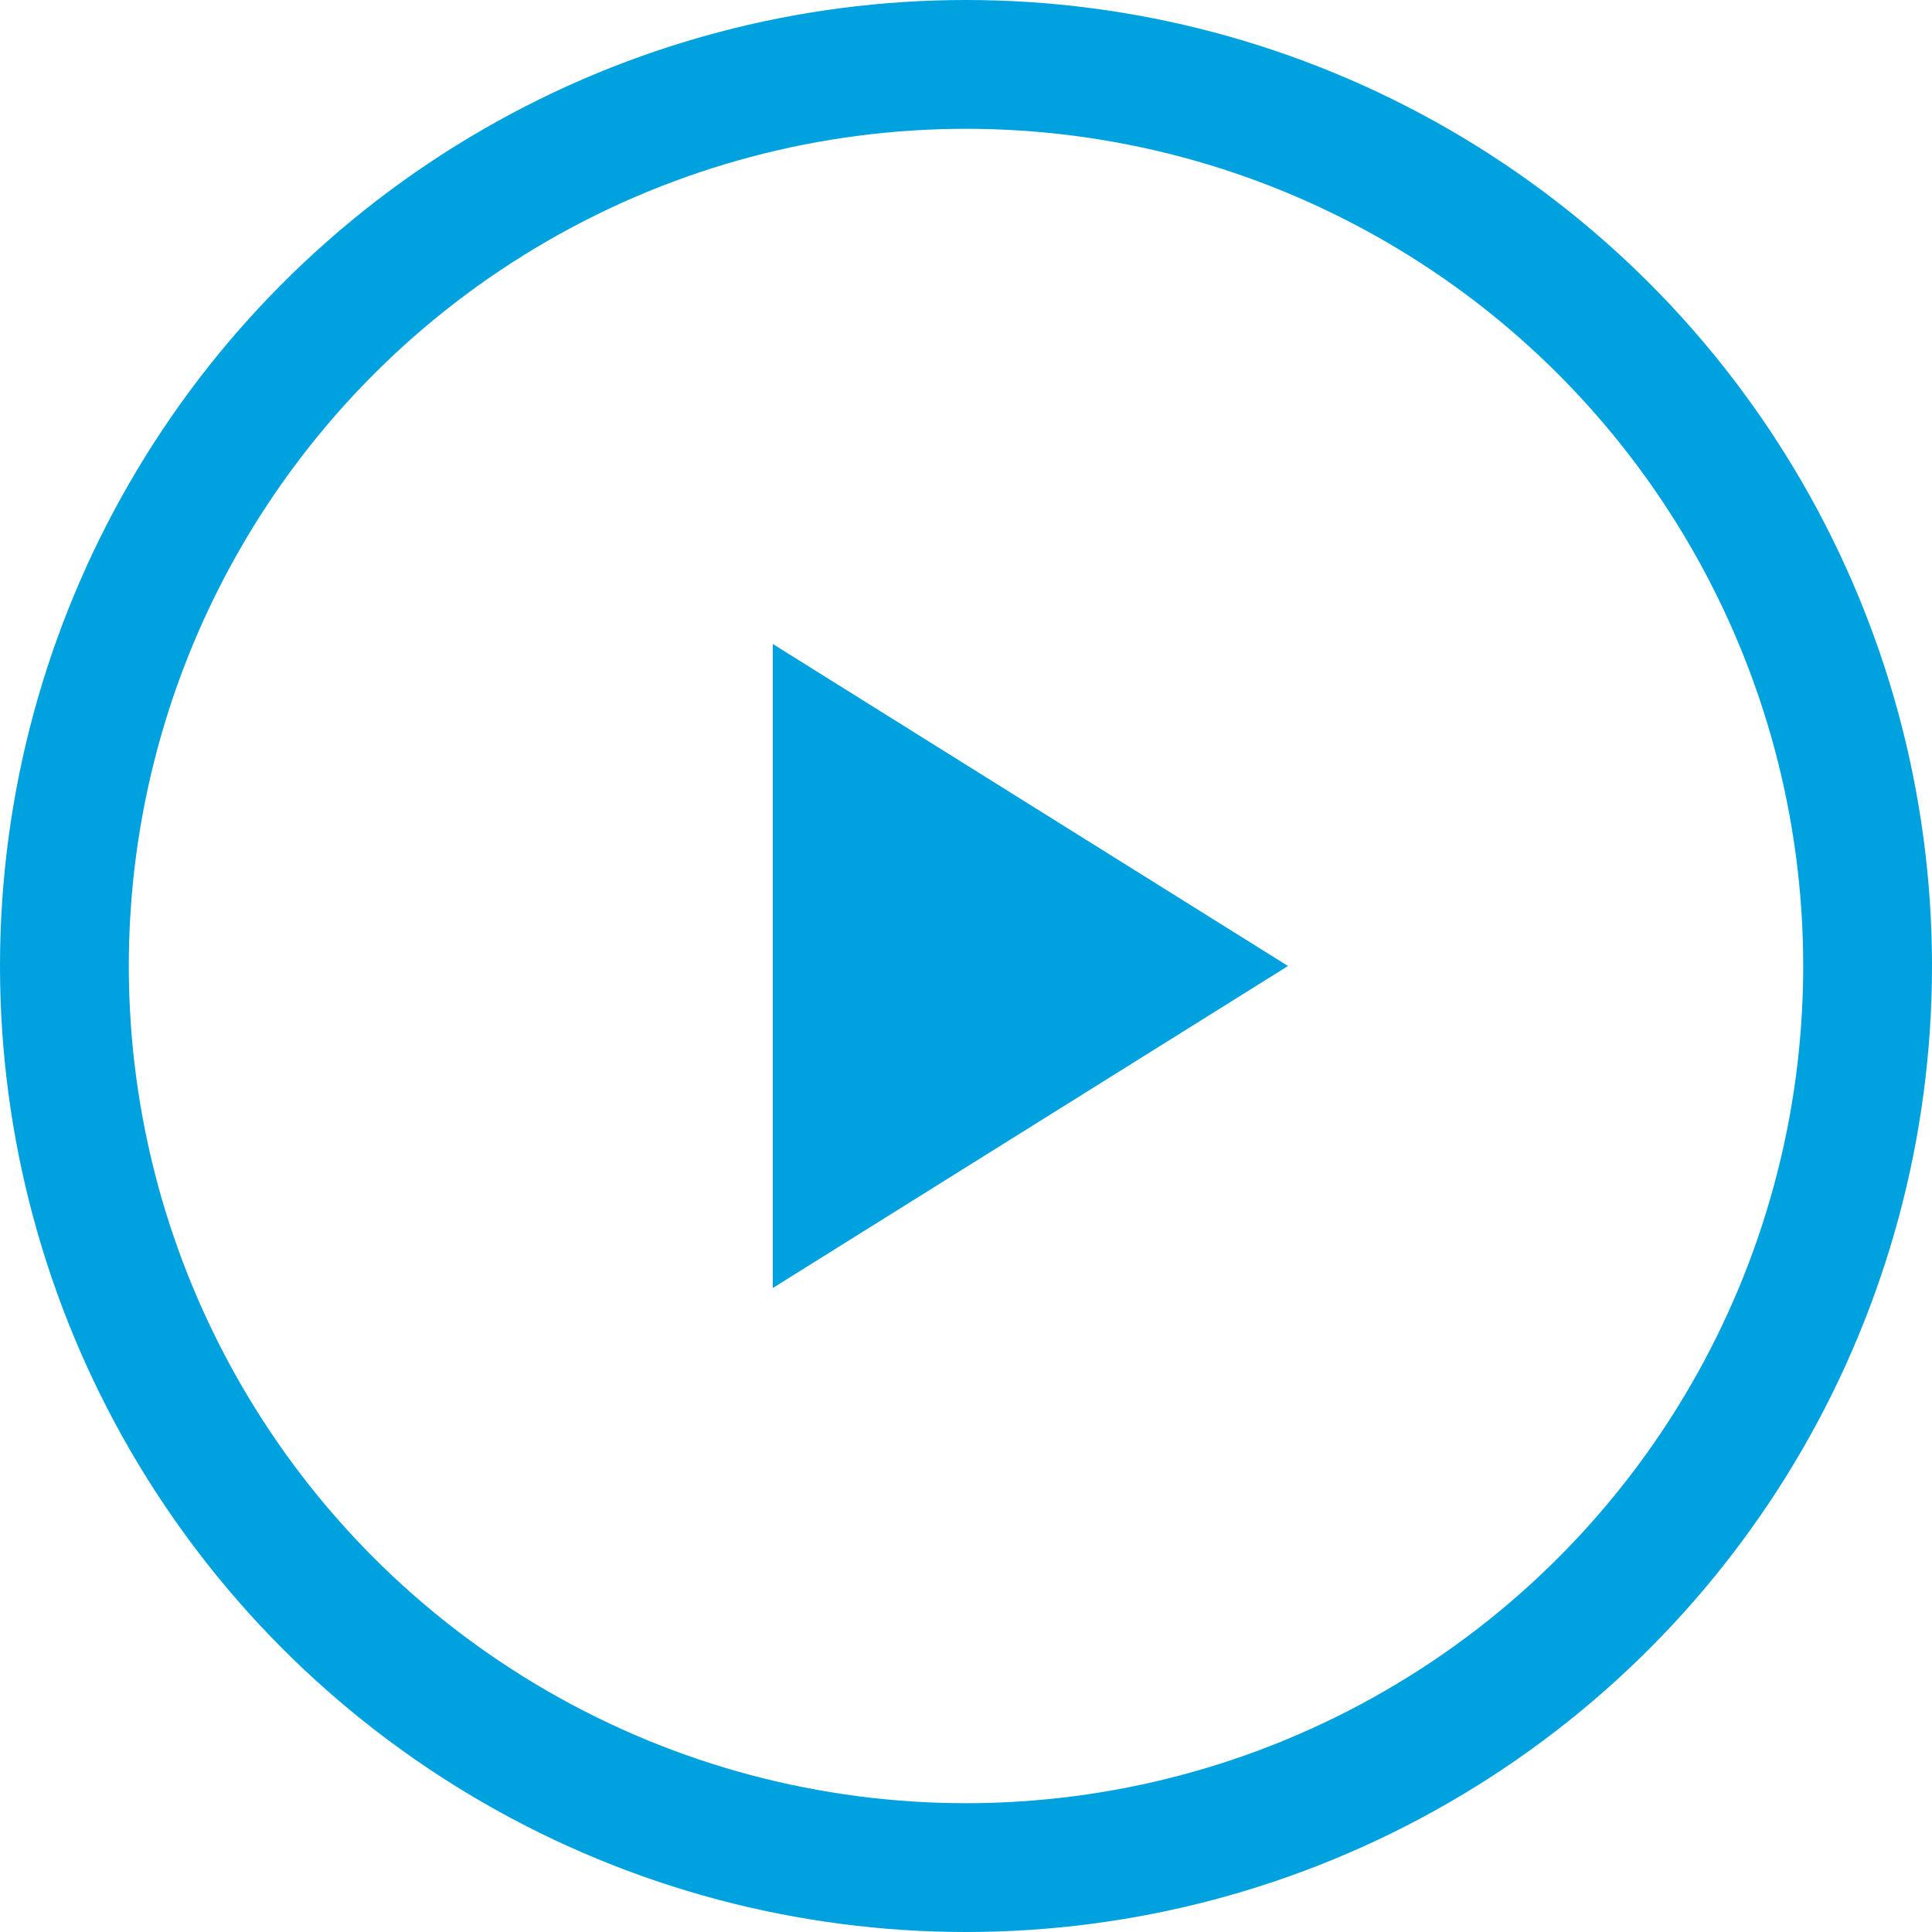 <svg xmlns="http://www.w3.org/2000/svg" width="30" height="30" viewBox="0 0 30 30"><defs><style>.a,.d{fill:none;}.a{stroke:#00a1df;stroke-width:2px;}.b{fill:#00a1df;}.c{stroke:none;}</style></defs><g transform="translate(-119 -538)"><g class="a" transform="translate(119 538)"><circle class="c" cx="15" cy="15" r="15"/><circle class="d" cx="15" cy="15" r="14"/></g><path class="b" d="M5,0l5,8H0Z" transform="translate(139 548) rotate(90)"/></g></svg>